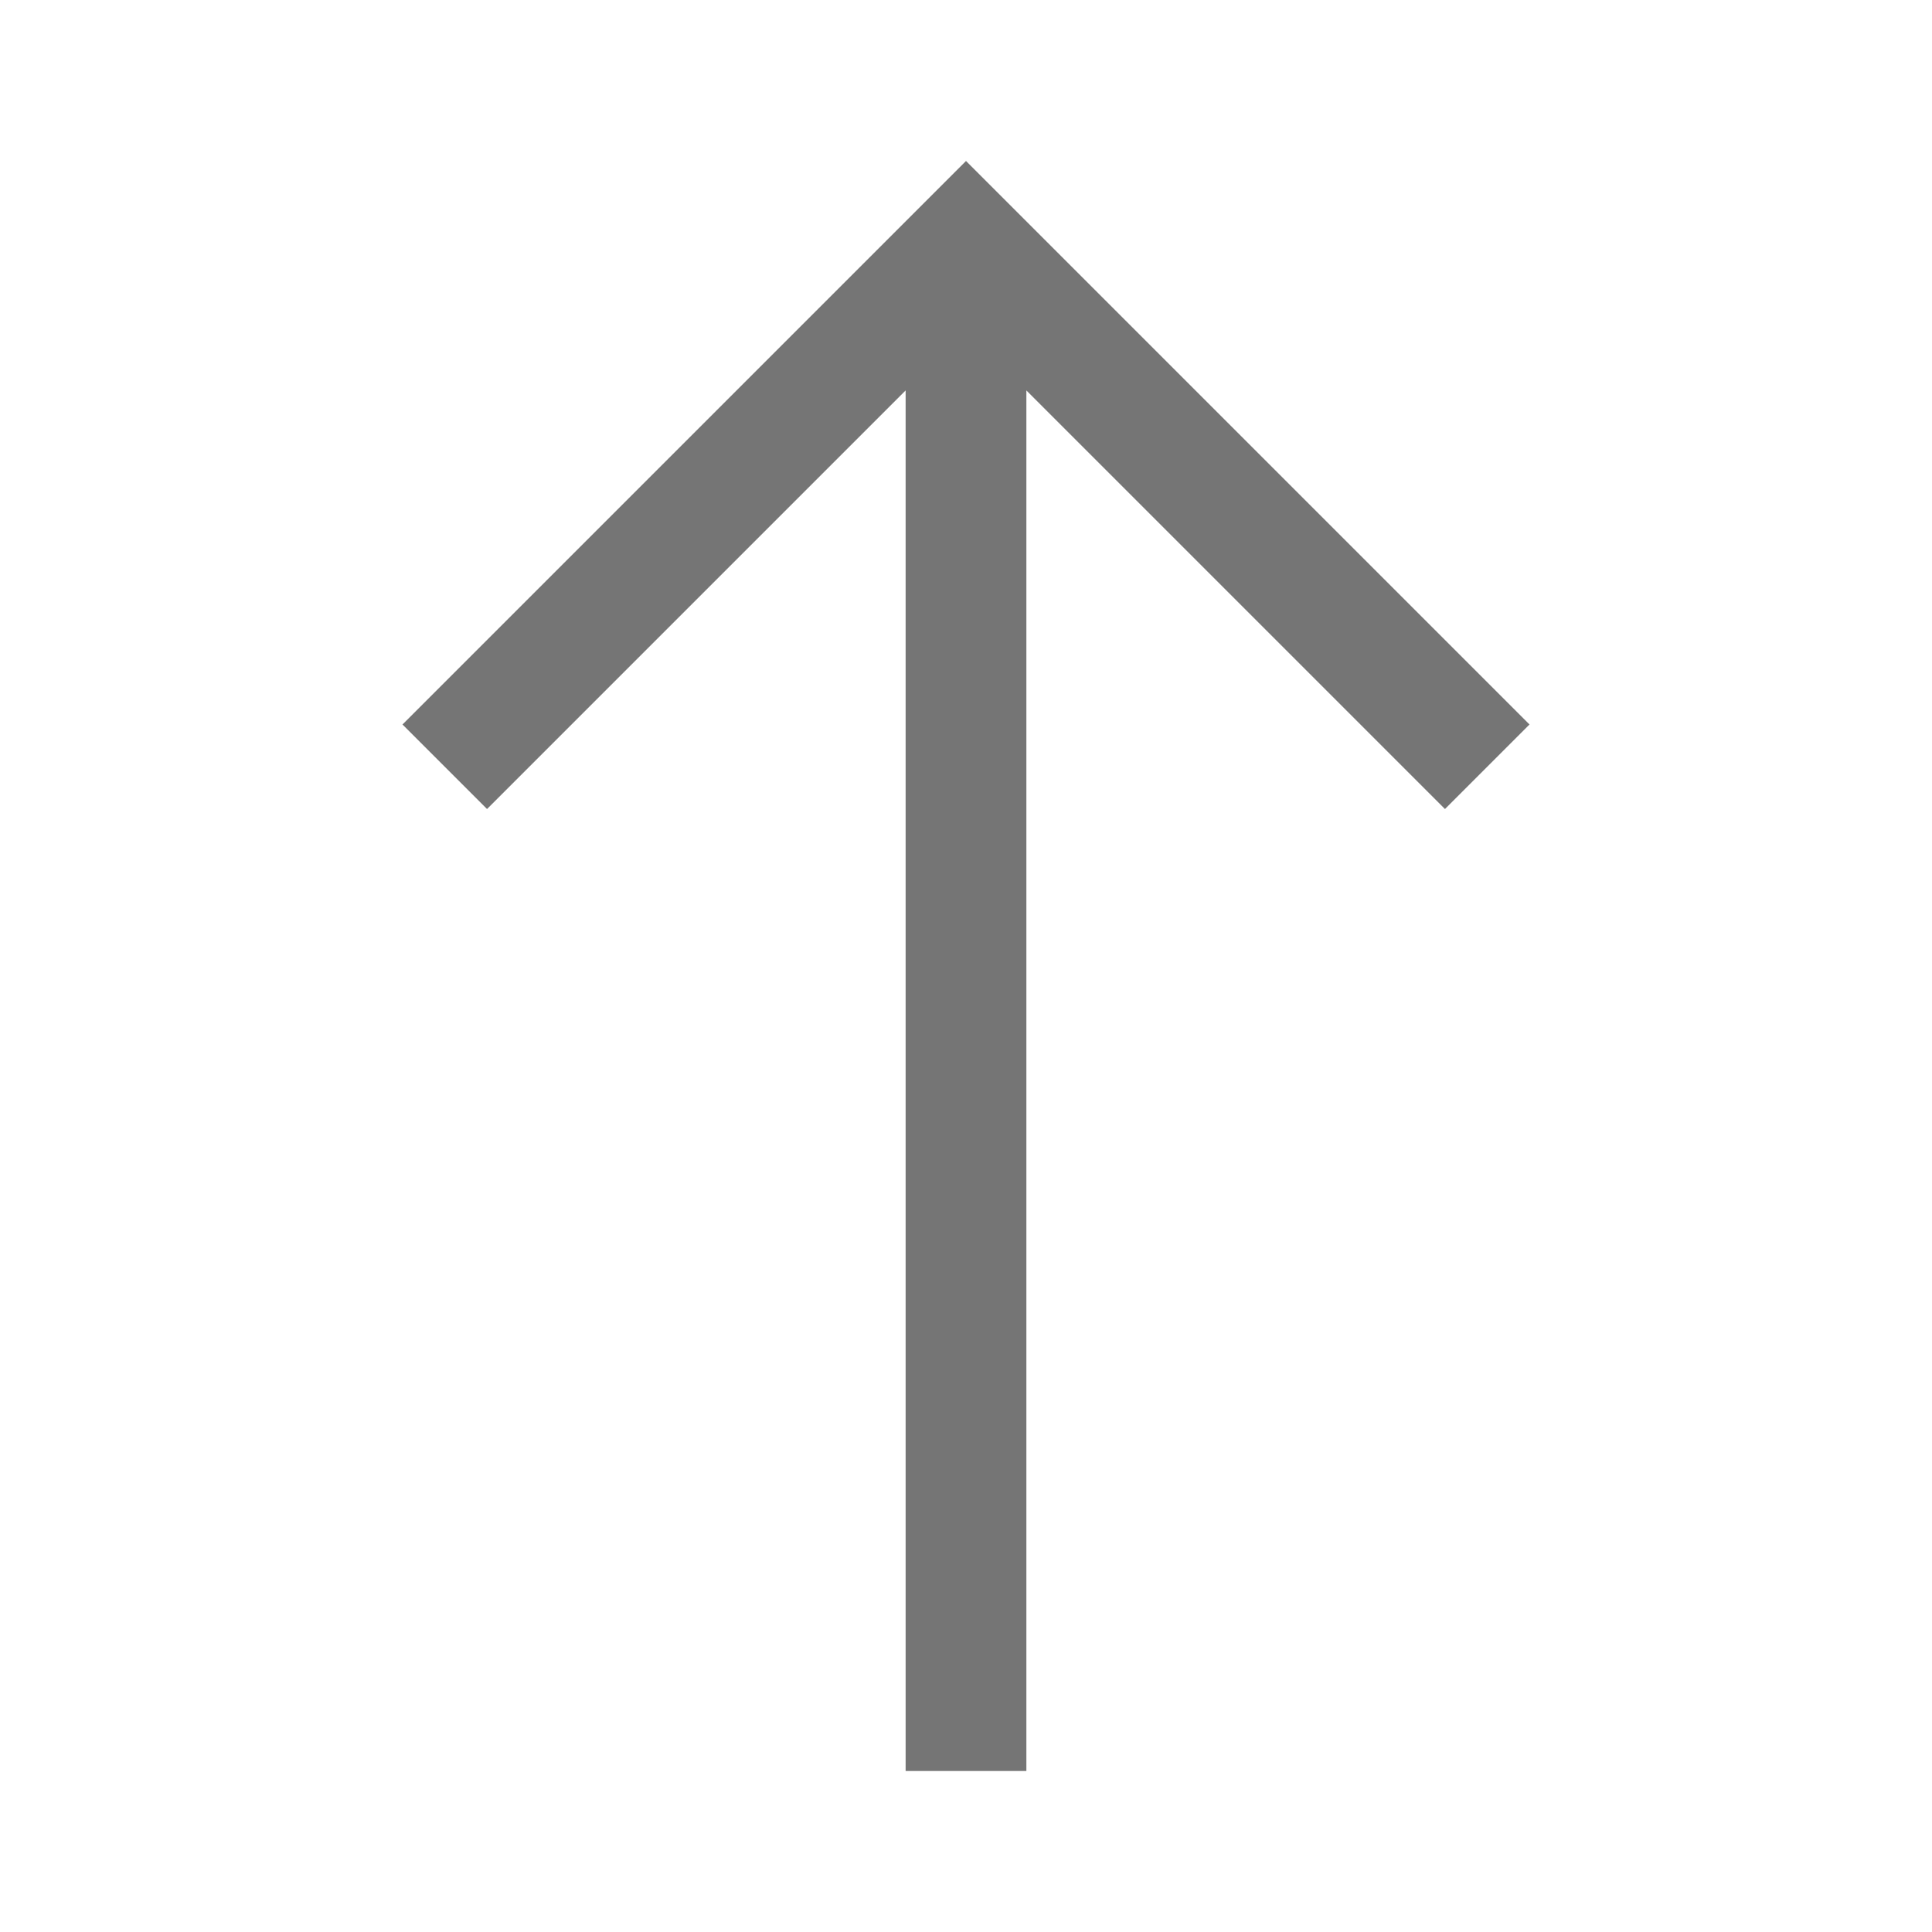 <?xml version="1.0" encoding="UTF-8" standalone="no"?>
<svg
   height="48px"
   viewBox="0 -960 960 960"
   width="48px"
   fill="#757575ff"
   version="1.1"
   id="svg1"
   sodipodi:docname="north_gray.svg"
   inkscape:version="1.3.2 (091e20e, 2023-11-25)"
   xmlns:inkscape="http://www.inkscape.org/namespaces/inkscape"
   xmlns:sodipodi="http://sodipodi.sourceforge.net/DTD/sodipodi-0.dtd"
   xmlns="http://www.w3.org/2000/svg"
   xmlns:svg="http://www.w3.org/2000/svg">
  <defs
     id="defs1" />
  <sodipodi:namedview
     id="namedview1"
     pagecolor="#505050"
     bordercolor="#ffffff"
     borderopacity="1"
     inkscape:showpageshadow="0"
     inkscape:pageopacity="0"
     inkscape:pagecheckerboard="1"
     inkscape:deskcolor="#d1d1d1"
     inkscape:zoom="4.9166667"
     inkscape:cx="23.898305"
     inkscape:cy="24"
     inkscape:window-width="2384"
     inkscape:window-height="1021"
     inkscape:window-x="2653"
     inkscape:window-y="2026"
     inkscape:window-maximized="0"
     inkscape:current-layer="svg1" />
  <path
     d="M450-80v-686L242-558l-42-42 280-280 280 280-42 42-208-208v686h-60Z"
     id="path1"
     style="fill:#757575;fill-opacity:1" />
</svg>
